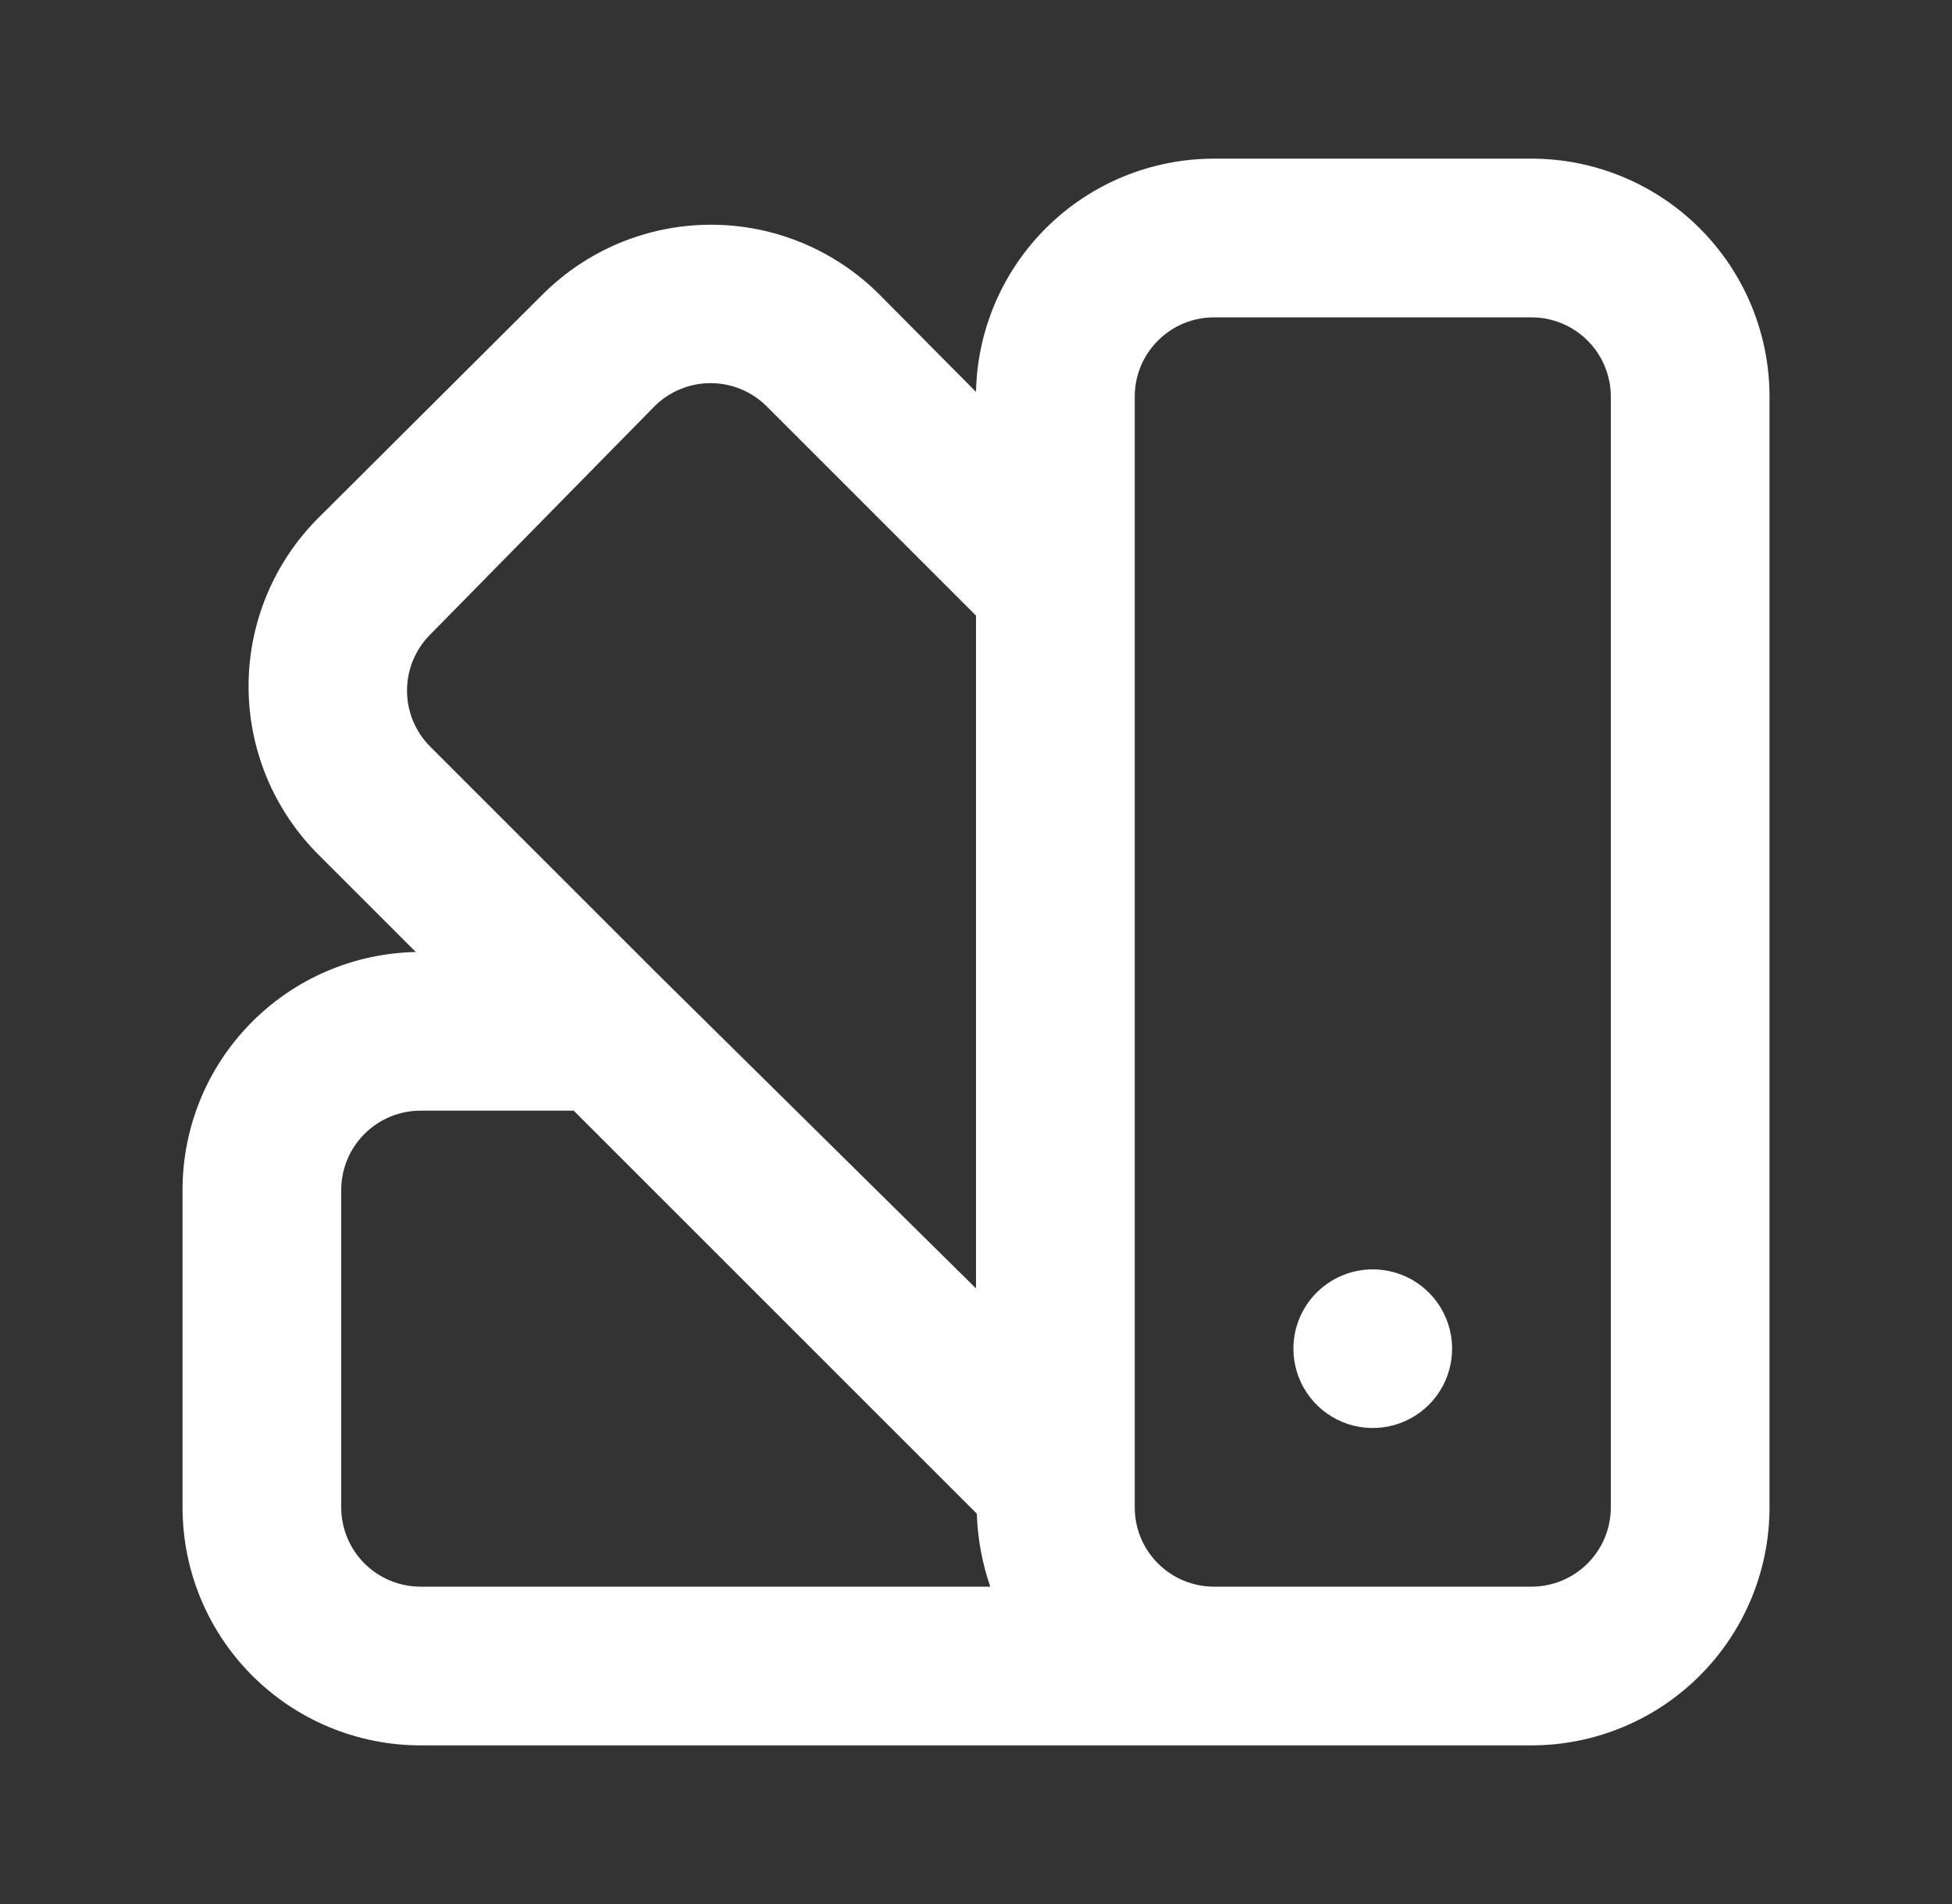 <?xml version="1.0" encoding="UTF-8"?> <svg xmlns="http://www.w3.org/2000/svg" width="41" height="40" viewBox="0 0 41 40" fill="none"><rect x="0" y="0" width="41" height="40" fill="#333333" stroke="none"/><path d="M28.834 26.667C29.163 26.667 29.485 26.764 29.76 26.948C30.034 27.131 30.247 27.391 30.373 27.695C30.5 28 30.533 28.335 30.468 28.659C30.404 28.982 30.245 29.279 30.012 29.512C29.779 29.745 29.482 29.904 29.159 29.968C28.835 30.032 28.5 29.999 28.196 29.873C27.891 29.747 27.631 29.533 27.448 29.259C27.265 28.985 27.167 28.663 27.167 28.333C27.167 27.891 27.343 27.467 27.655 27.155C27.968 26.842 28.392 26.667 28.834 26.667ZM8.734 20L6.684 17.95C5.747 17.012 5.221 15.742 5.221 14.417C5.221 13.092 5.747 11.821 6.684 10.883L11.4 6.183C12.338 5.247 13.609 4.721 14.934 4.721C16.259 4.721 17.529 5.247 18.467 6.183L20.5 8.233C20.526 6.925 21.065 5.678 22 4.762C22.934 3.846 24.191 3.333 25.5 3.333L32.167 3.333C33.493 3.333 34.765 3.86 35.703 4.798C36.64 5.735 37.167 7.007 37.167 8.333L37.167 31.667C37.167 32.993 36.64 34.264 35.703 35.202C34.765 36.14 33.493 36.667 32.167 36.667L8.834 36.667C7.508 36.667 6.236 36.14 5.298 35.202C4.36 34.264 3.834 32.993 3.834 31.667L3.834 25C3.833 23.691 4.346 22.434 5.263 21.499C6.179 20.564 7.425 20.026 8.734 20ZM23.834 31.667C23.834 32.109 24.009 32.533 24.322 32.845C24.634 33.158 25.058 33.333 25.5 33.333L32.167 33.333C32.609 33.333 33.033 33.158 33.346 32.845C33.658 32.533 33.834 32.109 33.834 31.667L33.834 8.333C33.834 7.891 33.658 7.467 33.346 7.155C33.033 6.842 32.609 6.667 32.167 6.667L25.5 6.667C25.058 6.667 24.634 6.842 24.322 7.155C24.009 7.467 23.834 7.891 23.834 8.333L23.834 31.667ZM20.5 12.933L16.1 8.533C15.788 8.223 15.366 8.049 14.925 8.049C14.485 8.049 14.063 8.223 13.75 8.533L9.034 13.333C8.723 13.646 8.549 14.068 8.549 14.508C8.549 14.949 8.723 15.371 9.034 15.683L13.834 20.483L20.5 27.067L20.5 12.933ZM7.167 31.667C7.167 32.109 7.343 32.533 7.655 32.845C7.968 33.158 8.392 33.333 8.834 33.333L20.8 33.333C20.629 32.839 20.534 32.322 20.517 31.8L12.05 23.333L8.834 23.333C8.392 23.333 7.968 23.509 7.655 23.822C7.343 24.134 7.167 24.558 7.167 25L7.167 31.667Z" fill="white"></path></svg> 